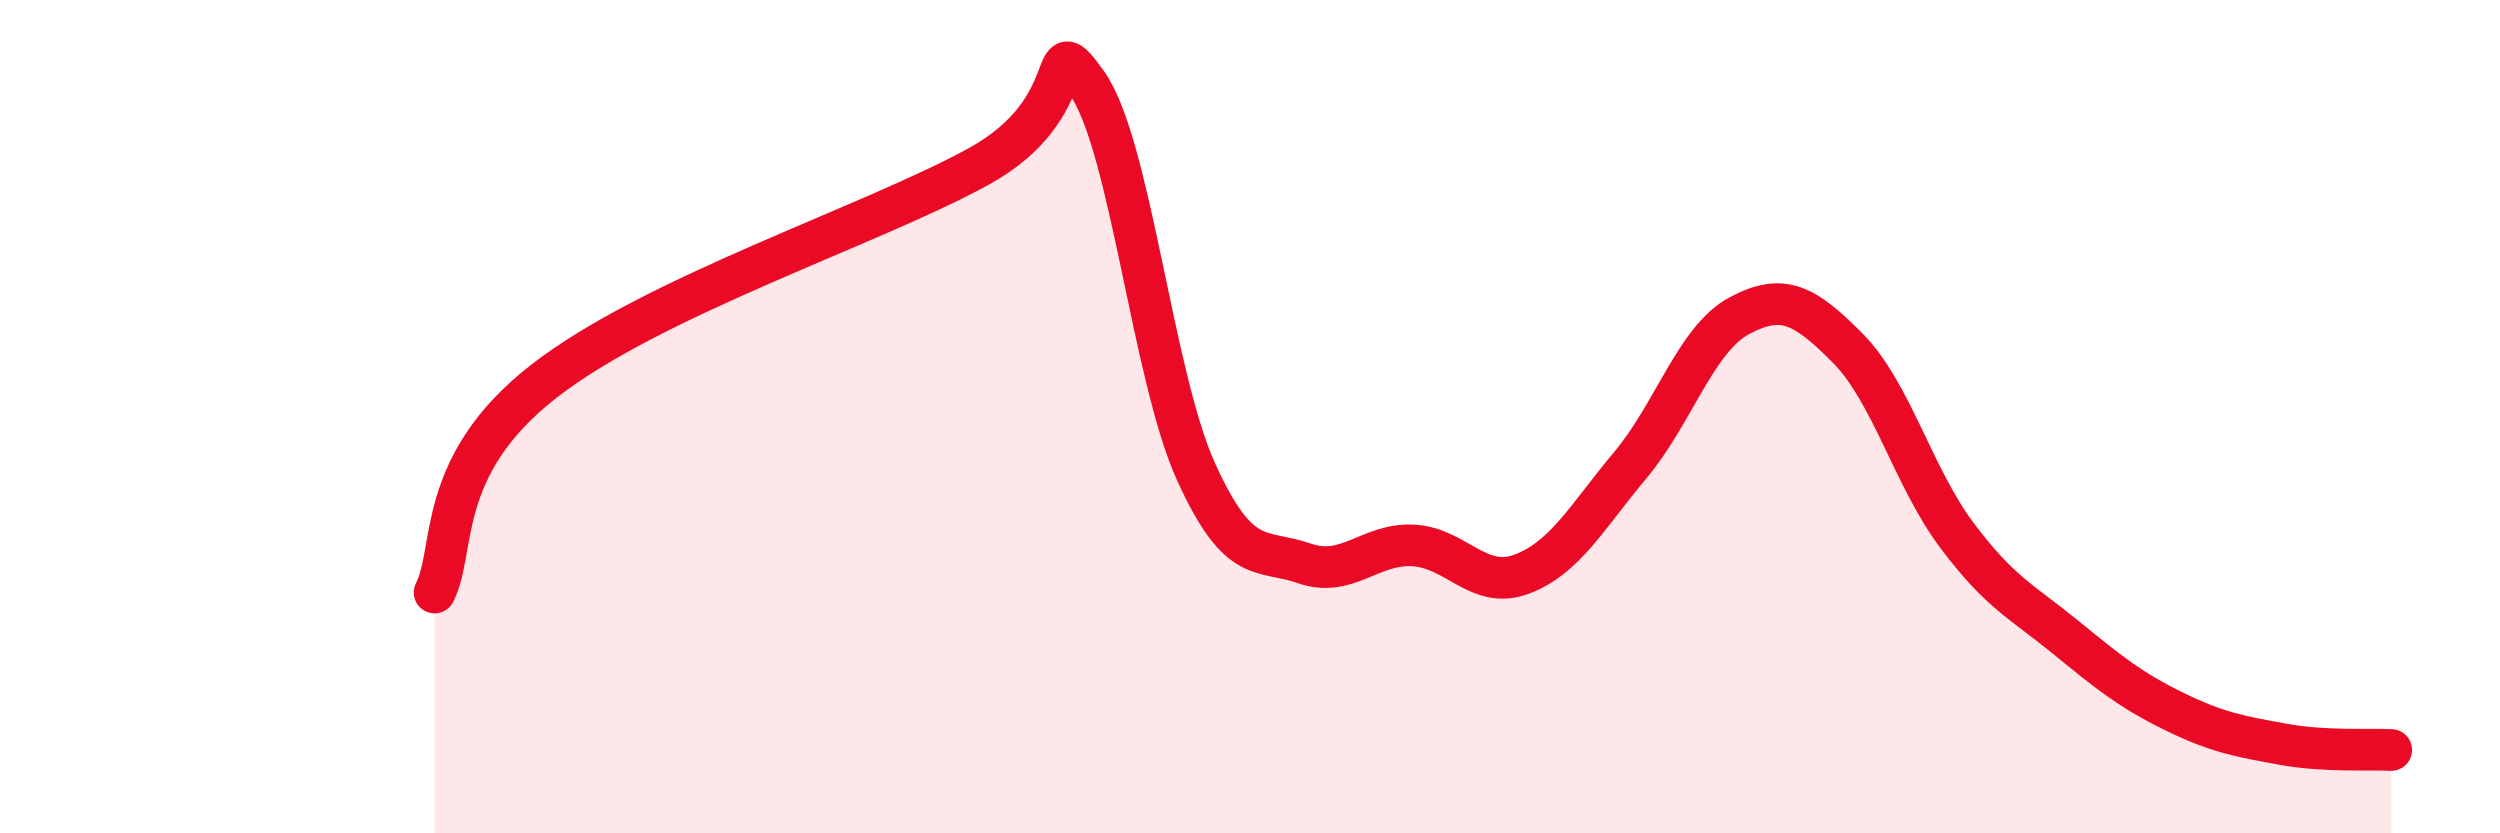 
    <svg width="60" height="20" viewBox="0 0 60 20" xmlns="http://www.w3.org/2000/svg">
      <path
        d="M 10.43,14.22 C 10.95,13.21 10.43,11.2 13.04,9.16 C 15.65,7.12 20.87,5.43 23.48,4 C 26.09,2.57 25.05,0.54 26.09,2 C 27.13,3.46 27.66,9.01 28.7,11.31 C 29.74,13.61 30.26,13.16 31.3,13.52 C 32.34,13.88 32.87,13.04 33.91,13.09 C 34.95,13.14 35.48,14.17 36.52,13.78 C 37.56,13.39 38.09,12.4 39.13,11.16 C 40.17,9.92 40.7,8.14 41.74,7.58 C 42.78,7.02 43.31,7.31 44.35,8.36 C 45.39,9.41 45.92,11.45 46.96,12.84 C 48,14.23 48.53,14.44 49.57,15.29 C 50.61,16.14 51.13,16.56 52.17,17.07 C 53.21,17.58 53.74,17.67 54.78,17.86 C 55.82,18.05 56.87,17.97 57.39,18L57.39 20L10.43 20Z"
        fill="#EB0A25"
        opacity="0.1"
        stroke-linecap="round"
        stroke-linejoin="round"
      />
      <path
        d="M 10.43,14.22 C 10.95,13.21 10.43,11.2 13.04,9.16 C 15.65,7.12 20.87,5.43 23.48,4 C 26.09,2.57 25.05,0.54 26.09,2 C 27.13,3.46 27.66,9.01 28.7,11.31 C 29.74,13.61 30.26,13.16 31.3,13.52 C 32.34,13.88 32.87,13.04 33.91,13.09 C 34.95,13.14 35.48,14.17 36.52,13.78 C 37.56,13.39 38.09,12.4 39.13,11.16 C 40.17,9.92 40.7,8.14 41.74,7.58 C 42.78,7.02 43.31,7.31 44.35,8.36 C 45.39,9.41 45.92,11.45 46.96,12.84 C 48,14.23 48.53,14.44 49.57,15.29 C 50.61,16.14 51.13,16.56 52.17,17.07 C 53.21,17.58 53.74,17.67 54.78,17.86 C 55.82,18.05 56.87,17.97 57.39,18"
        stroke="#EB0A25"
        stroke-width="1"
        fill="none"
        stroke-linecap="round"
        stroke-linejoin="round"
      />
    </svg>
  